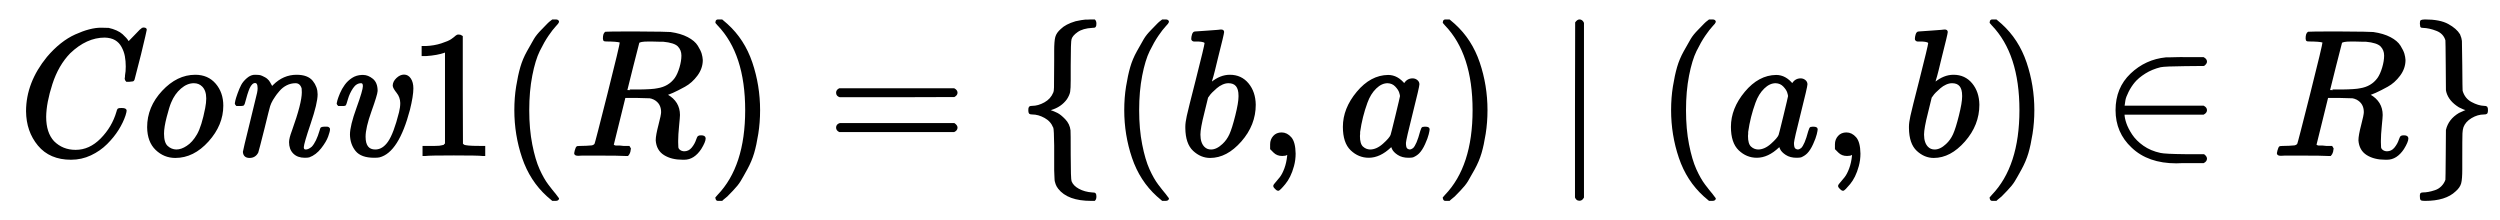 <?xml version="1.0" standalone="no"?>
<!DOCTYPE svg PUBLIC "-//W3C//DTD SVG 1.1//EN" "http://www.w3.org/Graphics/SVG/1.1/DTD/svg11.dtd">
<svg xmlns:xlink="http://www.w3.org/1999/xlink" width="32.321ex" height="2.843ex" style="vertical-align: -0.838ex;" viewBox="0 -863.1 13916 1223.9" xmlns="http://www.w3.org/2000/svg">
<defs>
<path stroke-width="10" id="E1-MJMAINI-43" d="M395 -21Q279 -21 215 56T150 244Q150 402 265 543Q339 630 421 667T562 704Q596 704 604 703Q627 698 647 689T679 669T699 649T711 633T716 627L753 665Q790 704 792 704Q793 705 798 705Q812 705 812 698Q812 694 780 561Q744 422 744 421Q742 416 739 415T721 413H705Q699 419 699 426Q701 432 701 444Q705 464 705 493Q705 524 700 551T681 604T643 644T583 659Q480 659 387 570Q321 502 287 397T252 213Q252 123 297 74Q347 24 421 24Q500 24 564 89T653 240Q656 253 659 255T677 257Q700 257 700 248Q700 242 694 222Q681 183 656 143T593 65T504 3T395 -21Z"></path>
<path stroke-width="10" id="E1-MJMAINI-6F" d="M103 155Q103 266 185 354T366 442Q435 442 476 394T517 275Q517 169 436 79T255 -11Q194 -11 149 32T103 155ZM187 119Q187 67 209 47T260 26Q290 26 321 47Q354 68 380 113T426 260Q432 291 432 315Q432 361 408 385Q388 405 358 405Q319 405 283 374T227 294Q217 271 202 213T187 119Z"></path>
<path stroke-width="10" id="E1-MJMAINI-6E" d="M449 44Q449 26 465 26Q482 26 502 43Q528 71 547 136Q550 148 552 150T566 153H572Q582 153 585 153T592 150T595 143Q595 133 585 105T547 41T483 -8Q475 -10 459 -10Q421 -10 399 12T377 72Q377 93 393 135Q448 288 448 349Q448 367 447 372Q437 405 408 405Q381 405 357 393T315 360T291 329T278 309Q267 290 262 274T231 151Q199 24 196 16Q182 -11 152 -11T120 18Q120 23 159 181Q199 343 199 346Q202 360 202 372Q202 406 183 406Q163 406 148 374Q142 360 135 338T124 299T117 280T98 278H81Q75 284 75 287Q76 293 78 303T90 341T110 388T141 425T184 442Q195 442 204 441T221 436T235 429T247 421T256 412T262 403T267 394T271 387T273 381L274 378V374L287 387Q342 442 414 442Q474 442 500 410T526 338Q526 290 488 178T449 44Z"></path>
<path stroke-width="10" id="E1-MJMAINI-76" d="M387 386Q387 407 406 425T445 443Q466 443 479 423T492 371Q492 330 473 253Q411 18 307 -8Q298 -10 279 -10Q208 -10 179 26T149 114Q149 162 185 261T221 384Q221 405 206 405Q177 405 157 375T128 313T116 279Q115 278 97 278H81Q75 284 75 287T79 304T93 342T119 388T158 425T210 441H218Q243 441 268 421T293 357Q292 337 259 245T226 102Q226 26 285 26Q328 26 360 72T422 237Q429 265 429 290Q428 324 408 349T387 386Z"></path>
<path stroke-width="10" id="E1-MJMAIN-31" d="M213 578L200 573Q186 568 160 563T102 556H83V602H102Q149 604 189 617T245 641T273 663Q275 666 285 666Q294 666 302 660V361L303 61Q310 54 315 52T339 48T401 46H427V0H416Q395 3 257 3Q121 3 100 0H88V46H114Q136 46 152 46T177 47T193 50T201 52T207 57T213 61V578Z"></path>
<path stroke-width="10" id="E1-MJMAIN-28" d="M94 250Q94 319 104 381T127 488T164 576T202 643T244 695T277 729T302 750H315H319Q333 750 333 741Q333 738 316 720T275 667T226 581T184 443T167 250T184 58T225 -81T274 -167T316 -220T333 -241Q333 -250 318 -250H315H302L274 -226Q180 -141 137 -14T94 250Z"></path>
<path stroke-width="10" id="E1-MJMATHI-52" d="M230 637Q203 637 198 638T193 649Q193 676 204 682Q206 683 378 683Q550 682 564 680Q620 672 658 652T712 606T733 563T739 529Q739 484 710 445T643 385T576 351T538 338L545 333Q612 295 612 223Q612 212 607 162T602 80V71Q602 53 603 43T614 25T640 16Q668 16 686 38T712 85Q717 99 720 102T735 105Q755 105 755 93Q755 75 731 36Q693 -21 641 -21H632Q571 -21 531 4T487 82Q487 109 502 166T517 239Q517 290 474 313Q459 320 449 321T378 323H309L277 193Q244 61 244 59Q244 55 245 54T252 50T269 48T302 46H333Q339 38 339 37T336 19Q332 6 326 0H311Q275 2 180 2Q146 2 117 2T71 2T50 1Q33 1 33 10Q33 12 36 24Q41 43 46 45Q50 46 61 46H67Q94 46 127 49Q141 52 146 61Q149 65 218 339T287 628Q287 635 230 637ZM630 554Q630 586 609 608T523 636Q521 636 500 636T462 637H440Q393 637 386 627Q385 624 352 494T319 361Q319 360 388 360Q466 361 492 367Q556 377 592 426Q608 449 619 486T630 554Z"></path>
<path stroke-width="10" id="E1-MJMAIN-29" d="M60 749L64 750Q69 750 74 750H86L114 726Q208 641 251 514T294 250Q294 182 284 119T261 12T224 -76T186 -143T145 -194T113 -227T90 -246Q87 -249 86 -250H74Q66 -250 63 -250T58 -247T55 -238Q56 -237 66 -225Q221 -64 221 250T66 725Q56 737 55 738Q55 746 60 749Z"></path>
<path stroke-width="10" id="E1-MJMAIN-3D" d="M56 347Q56 360 70 367H707Q722 359 722 347Q722 336 708 328L390 327H72Q56 332 56 347ZM56 153Q56 168 72 173H708Q722 163 722 153Q722 140 707 133H70Q56 140 56 153Z"></path>
<path stroke-width="10" id="E1-MJMAIN-7B" d="M434 -231Q434 -244 428 -250H410Q281 -250 230 -184Q225 -177 222 -172T217 -161T213 -148T211 -133T210 -111T209 -84T209 -47T209 0Q209 21 209 53Q208 142 204 153Q203 154 203 155Q189 191 153 211T82 231Q71 231 68 234T65 250T68 266T82 269Q116 269 152 289T203 345Q208 356 208 377T209 529V579Q209 634 215 656T244 698Q270 724 324 740Q361 748 377 749Q379 749 390 749T408 750H428Q434 744 434 732Q434 719 431 716Q429 713 415 713Q362 710 332 689T296 647Q291 634 291 499V417Q291 370 288 353T271 314Q240 271 184 255L170 250L184 245Q202 239 220 230T262 196T290 137Q291 131 291 1Q291 -134 296 -147Q306 -174 339 -192T415 -213Q429 -213 431 -216Q434 -219 434 -231Z"></path>
<path stroke-width="10" id="E1-MJMATHI-62" d="M73 647Q73 657 77 670T89 683Q90 683 161 688T234 694Q246 694 246 685T212 542Q204 508 195 472T180 418L176 399Q176 396 182 402Q231 442 283 442Q345 442 383 396T422 280Q422 169 343 79T173 -11Q123 -11 82 27T40 150V159Q40 180 48 217T97 414Q147 611 147 623T109 637Q104 637 101 637H96Q86 637 83 637T76 640T73 647ZM336 325V331Q336 405 275 405Q258 405 240 397T207 376T181 352T163 330L157 322L136 236Q114 150 114 114Q114 66 138 42Q154 26 178 26Q211 26 245 58Q270 81 285 114T318 219Q336 291 336 325Z"></path>
<path stroke-width="10" id="E1-MJMAIN-2C" d="M78 35T78 60T94 103T137 121Q165 121 187 96T210 8Q210 -27 201 -60T180 -117T154 -158T130 -185T117 -194Q113 -194 104 -185T95 -172Q95 -168 106 -156T131 -126T157 -76T173 -3V9L172 8Q170 7 167 6T161 3T152 1T140 0Q113 0 96 17Z"></path>
<path stroke-width="10" id="E1-MJMATHI-61" d="M33 157Q33 258 109 349T280 441Q331 441 370 392Q386 422 416 422Q429 422 439 414T449 394Q449 381 412 234T374 68Q374 43 381 35T402 26Q411 27 422 35Q443 55 463 131Q469 151 473 152Q475 153 483 153H487Q506 153 506 144Q506 138 501 117T481 63T449 13Q436 0 417 -8Q409 -10 393 -10Q359 -10 336 5T306 36L300 51Q299 52 296 50Q294 48 292 46Q233 -10 172 -10Q117 -10 75 30T33 157ZM351 328Q351 334 346 350T323 385T277 405Q242 405 210 374T160 293Q131 214 119 129Q119 126 119 118T118 106Q118 61 136 44T179 26Q217 26 254 59T298 110Q300 114 325 217T351 328Z"></path>
<path stroke-width="10" id="E1-MJMAIN-2223" d="M139 -249H137Q125 -249 119 -235V251L120 737Q130 750 139 750Q152 750 159 735V-235Q151 -249 141 -249H139Z"></path>
<path stroke-width="10" id="E1-MJMAIN-2208" d="M84 250Q84 372 166 450T360 539Q361 539 377 539T419 540T469 540H568Q583 532 583 520Q583 511 570 501L466 500Q355 499 329 494Q280 482 242 458T183 409T147 354T129 306T124 272V270H568Q583 262 583 250T568 230H124V228Q124 207 134 177T167 112T231 48T328 7Q355 1 466 0H570Q583 -10 583 -20Q583 -32 568 -40H471Q464 -40 446 -40T417 -41Q262 -41 172 45Q84 127 84 250Z"></path>
<path stroke-width="10" id="E1-MJMAIN-7D" d="M65 731Q65 745 68 747T88 750Q171 750 216 725T279 670Q288 649 289 635T291 501Q292 362 293 357Q306 312 345 291T417 269Q428 269 431 266T434 250T431 234T417 231Q380 231 345 210T298 157Q293 143 292 121T291 -28V-79Q291 -134 285 -156T256 -198Q202 -250 89 -250Q71 -250 68 -247T65 -230Q65 -224 65 -223T66 -218T69 -214T77 -213Q91 -213 108 -210T146 -200T183 -177T207 -139Q208 -134 209 3L210 139Q223 196 280 230Q315 247 330 250Q305 257 280 270Q225 304 212 352L210 362L209 498Q208 635 207 640Q195 680 154 696T77 713Q68 713 67 716T65 731Z"></path>
</defs>
<g stroke="currentColor" fill="currentColor" stroke-width="0" transform="matrix(1 0 0 -1 0 0)">
 <use xlink:href="#E1-MJMAINI-43" x="0" y="0"></use>
 <use xlink:href="#E1-MJMAINI-6F" x="721" y="0"></use>
 <use xlink:href="#E1-MJMAINI-6E" x="1237" y="0"></use>
 <use xlink:href="#E1-MJMAINI-76" x="1804" y="0"></use>
 <use xlink:href="#E1-MJMAIN-31" x="2269" y="0"></use>
 <use xlink:href="#E1-MJMAIN-28" x="2774" y="0"></use>
 <use xlink:href="#E1-MJMATHI-52" x="3168" y="0"></use>
 <use xlink:href="#E1-MJMAIN-29" x="3932" y="0"></use>
 <use xlink:href="#E1-MJMAIN-3D" x="4603" y="0"></use>
 <use xlink:href="#E1-MJMAIN-7B" x="5664" y="0"></use>
 <use xlink:href="#E1-MJMAIN-28" x="6169" y="0"></use>
 <use xlink:href="#E1-MJMATHI-62" x="6563" y="0"></use>
 <use xlink:href="#E1-MJMAIN-2C" x="6997" y="0"></use>
 <use xlink:href="#E1-MJMATHI-61" x="7447" y="0"></use>
 <use xlink:href="#E1-MJMAIN-29" x="7981" y="0"></use>
 <use xlink:href="#E1-MJMAIN-2223" x="8653" y="0"></use>
 <use xlink:href="#E1-MJMAIN-28" x="9213" y="0"></use>
 <use xlink:href="#E1-MJMATHI-61" x="9607" y="0"></use>
 <use xlink:href="#E1-MJMAIN-2C" x="10141" y="0"></use>
 <use xlink:href="#E1-MJMATHI-62" x="10591" y="0"></use>
 <use xlink:href="#E1-MJMAIN-29" x="11025" y="0"></use>
 <use xlink:href="#E1-MJMAIN-2208" x="11697" y="0"></use>
 <use xlink:href="#E1-MJMATHI-52" x="12646" y="0"></use>
 <use xlink:href="#E1-MJMAIN-7D" x="13410" y="0"></use>
</g>
</svg>